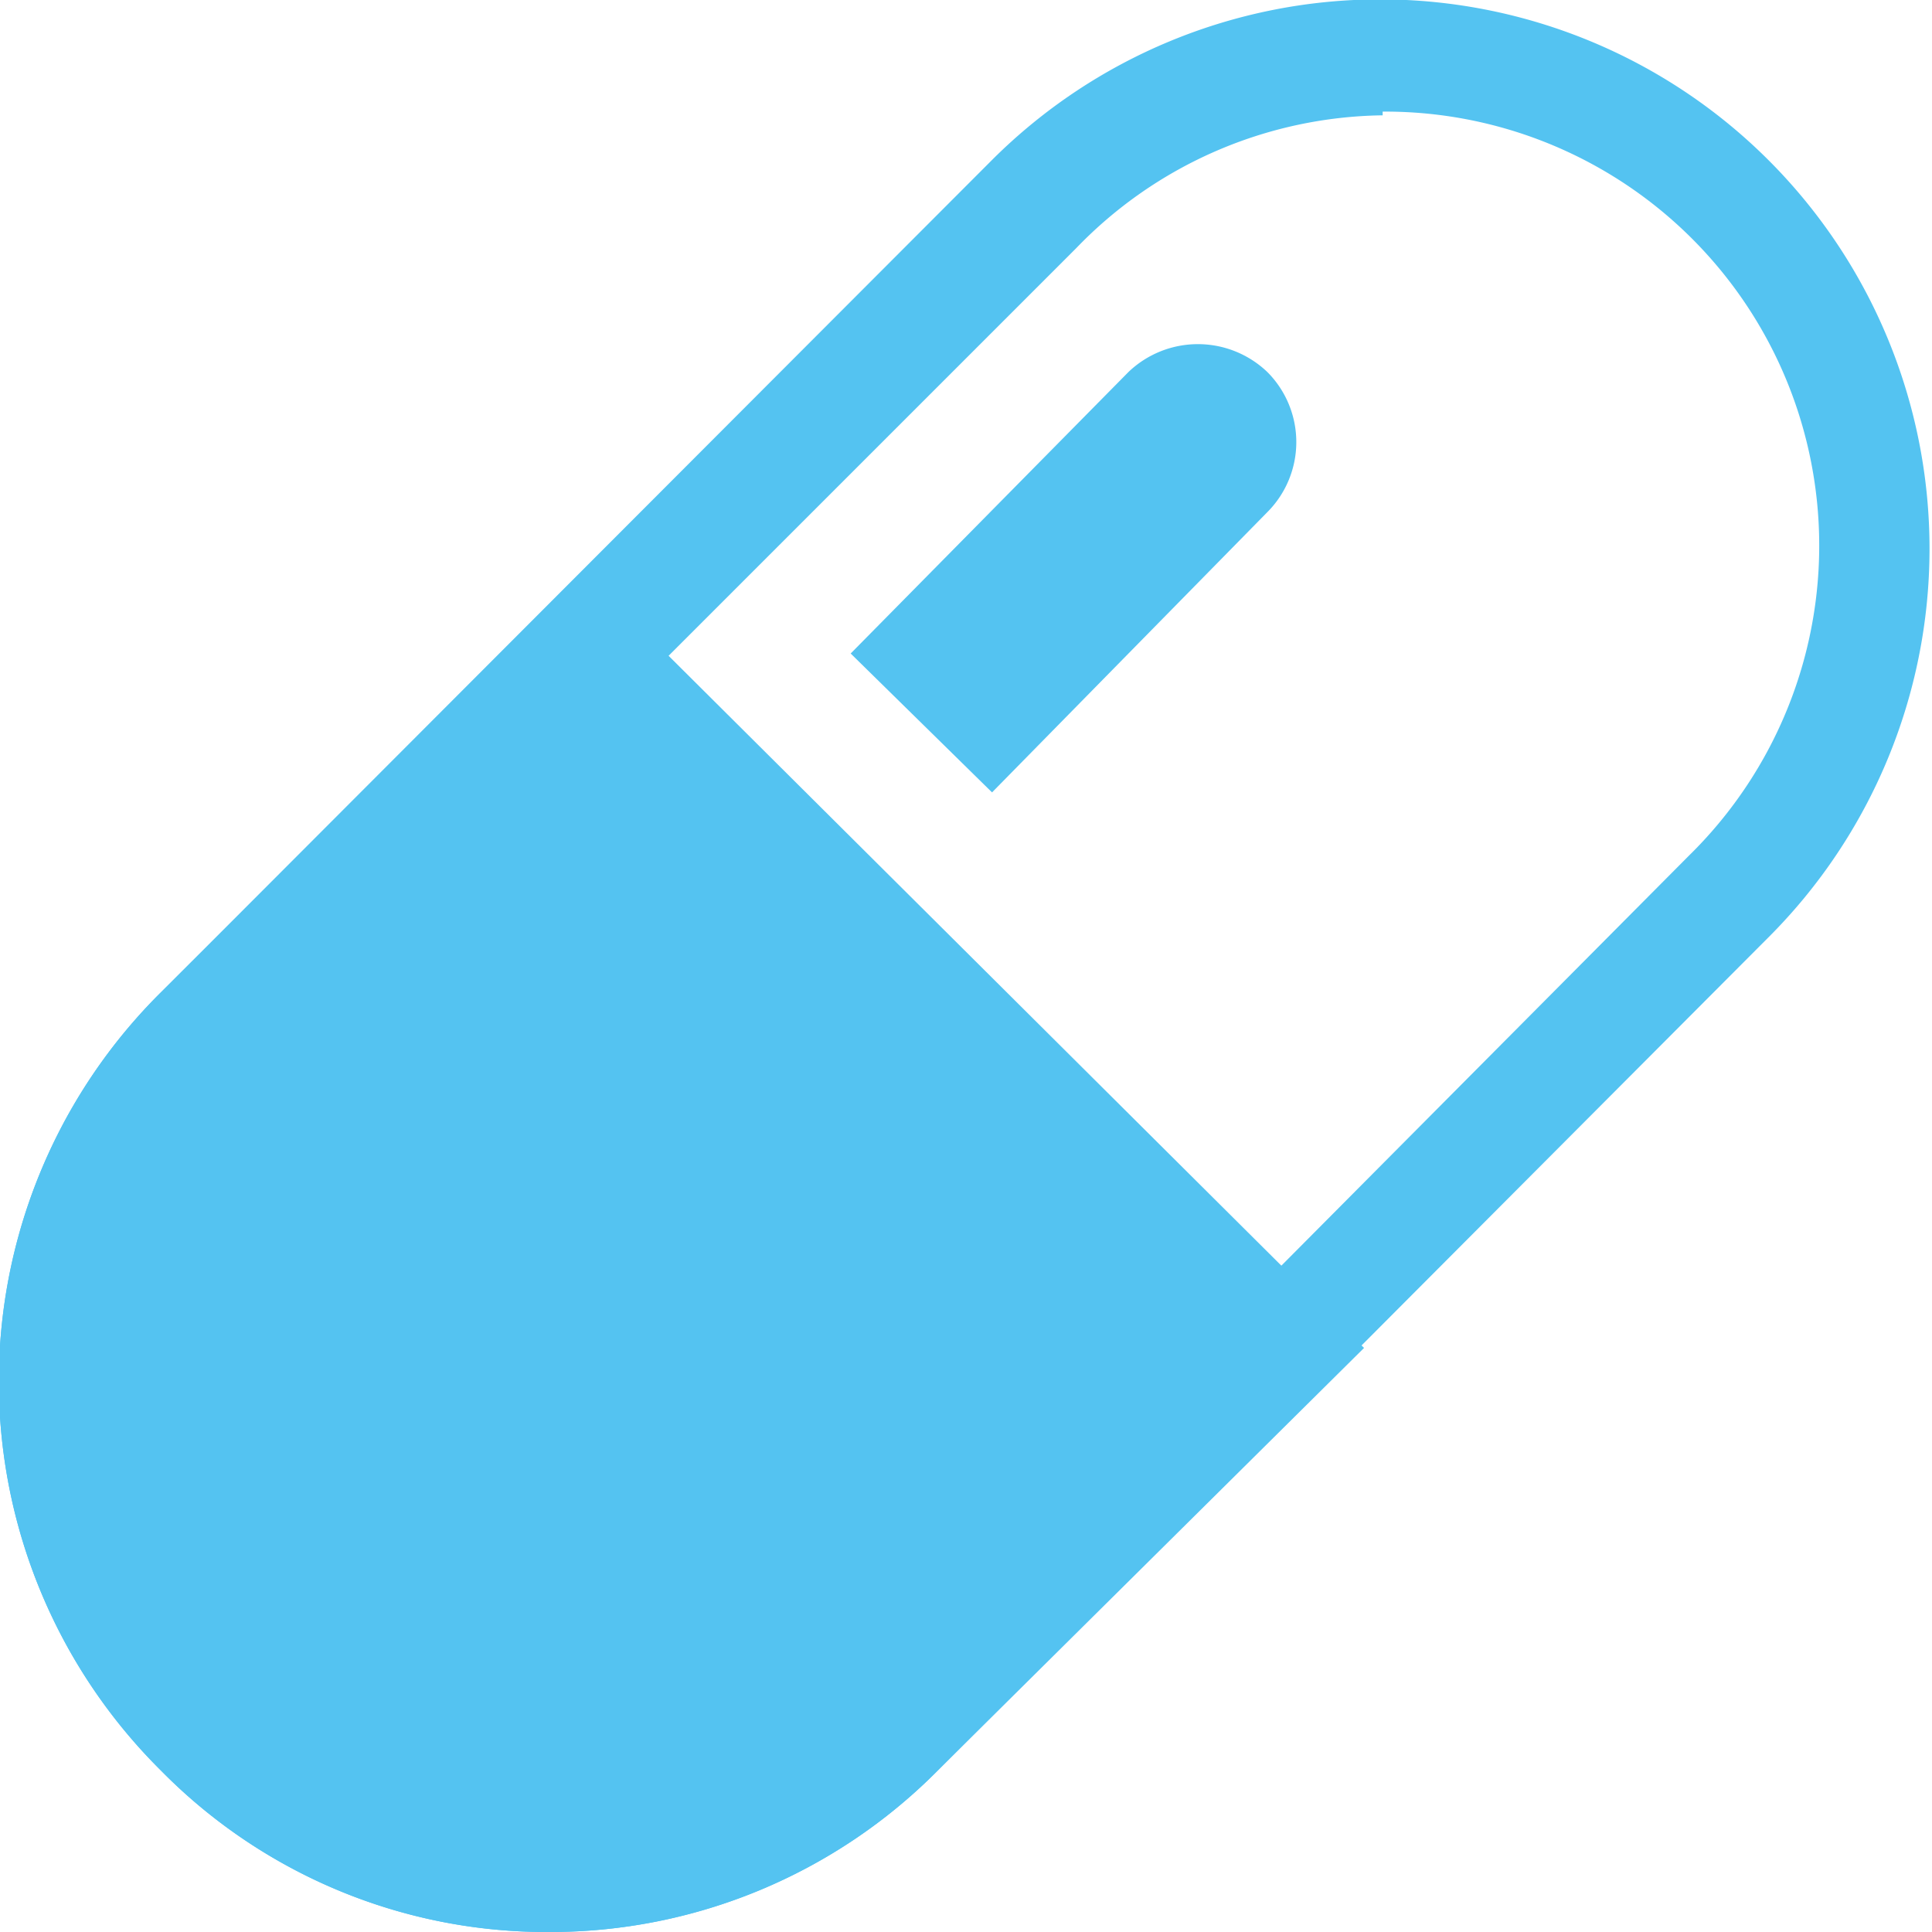 <svg xmlns="http://www.w3.org/2000/svg" viewBox="0 0 15.58 15.58"><defs><style>.cls-1{isolation:isolate;}.cls-2{mix-blend-mode:multiply;}.cls-3{fill:#54c3f1;}</style></defs><g class="cls-1"><g id="レイヤー_2" data-name="レイヤー 2"><g id="レイヤー_1-2" data-name="レイヤー 1"><g class="cls-2"><path class="cls-3" d="M4.43,15.58a4.36,4.36,0,0,1-3.13-1.3h0A4.42,4.42,0,0,1,1.3,8L8,1.29a4.43,4.43,0,0,1,6.26,6.27L7.56,14.28A4.4,4.4,0,0,1,4.43,15.58ZM11.15.93A3.49,3.49,0,0,0,8.68,2L2,8.68a3.48,3.48,0,0,0,0,4.94H2a3.58,3.58,0,0,0,4.94,0L13.62,6.9a3.5,3.5,0,0,0-2.47-6Z"/><path class="cls-3" d="M10.31,10.87,7.23,14a4,4,0,0,1-5.6,0h0a4,4,0,0,1,0-5.6L4.71,5.27Z"/><path class="cls-3" d="M4.43,15.58a4.36,4.36,0,0,1-3.13-1.3A4.42,4.42,0,0,1,1.3,8L4.71,4.61,11,10.87,7.56,14.28A4.4,4.4,0,0,1,4.43,15.58Zm.28-9.65L2,8.68a3.48,3.48,0,0,0,0,4.94,3.58,3.58,0,0,0,4.94,0l2.75-2.75Z"/><path class="cls-3" d="M8,6.39,6.86,5.27,9.1,3a.81.81,0,0,1,1.12,0h0a.8.8,0,0,1,0,1.13Z"/></g></g></g></g></svg>
